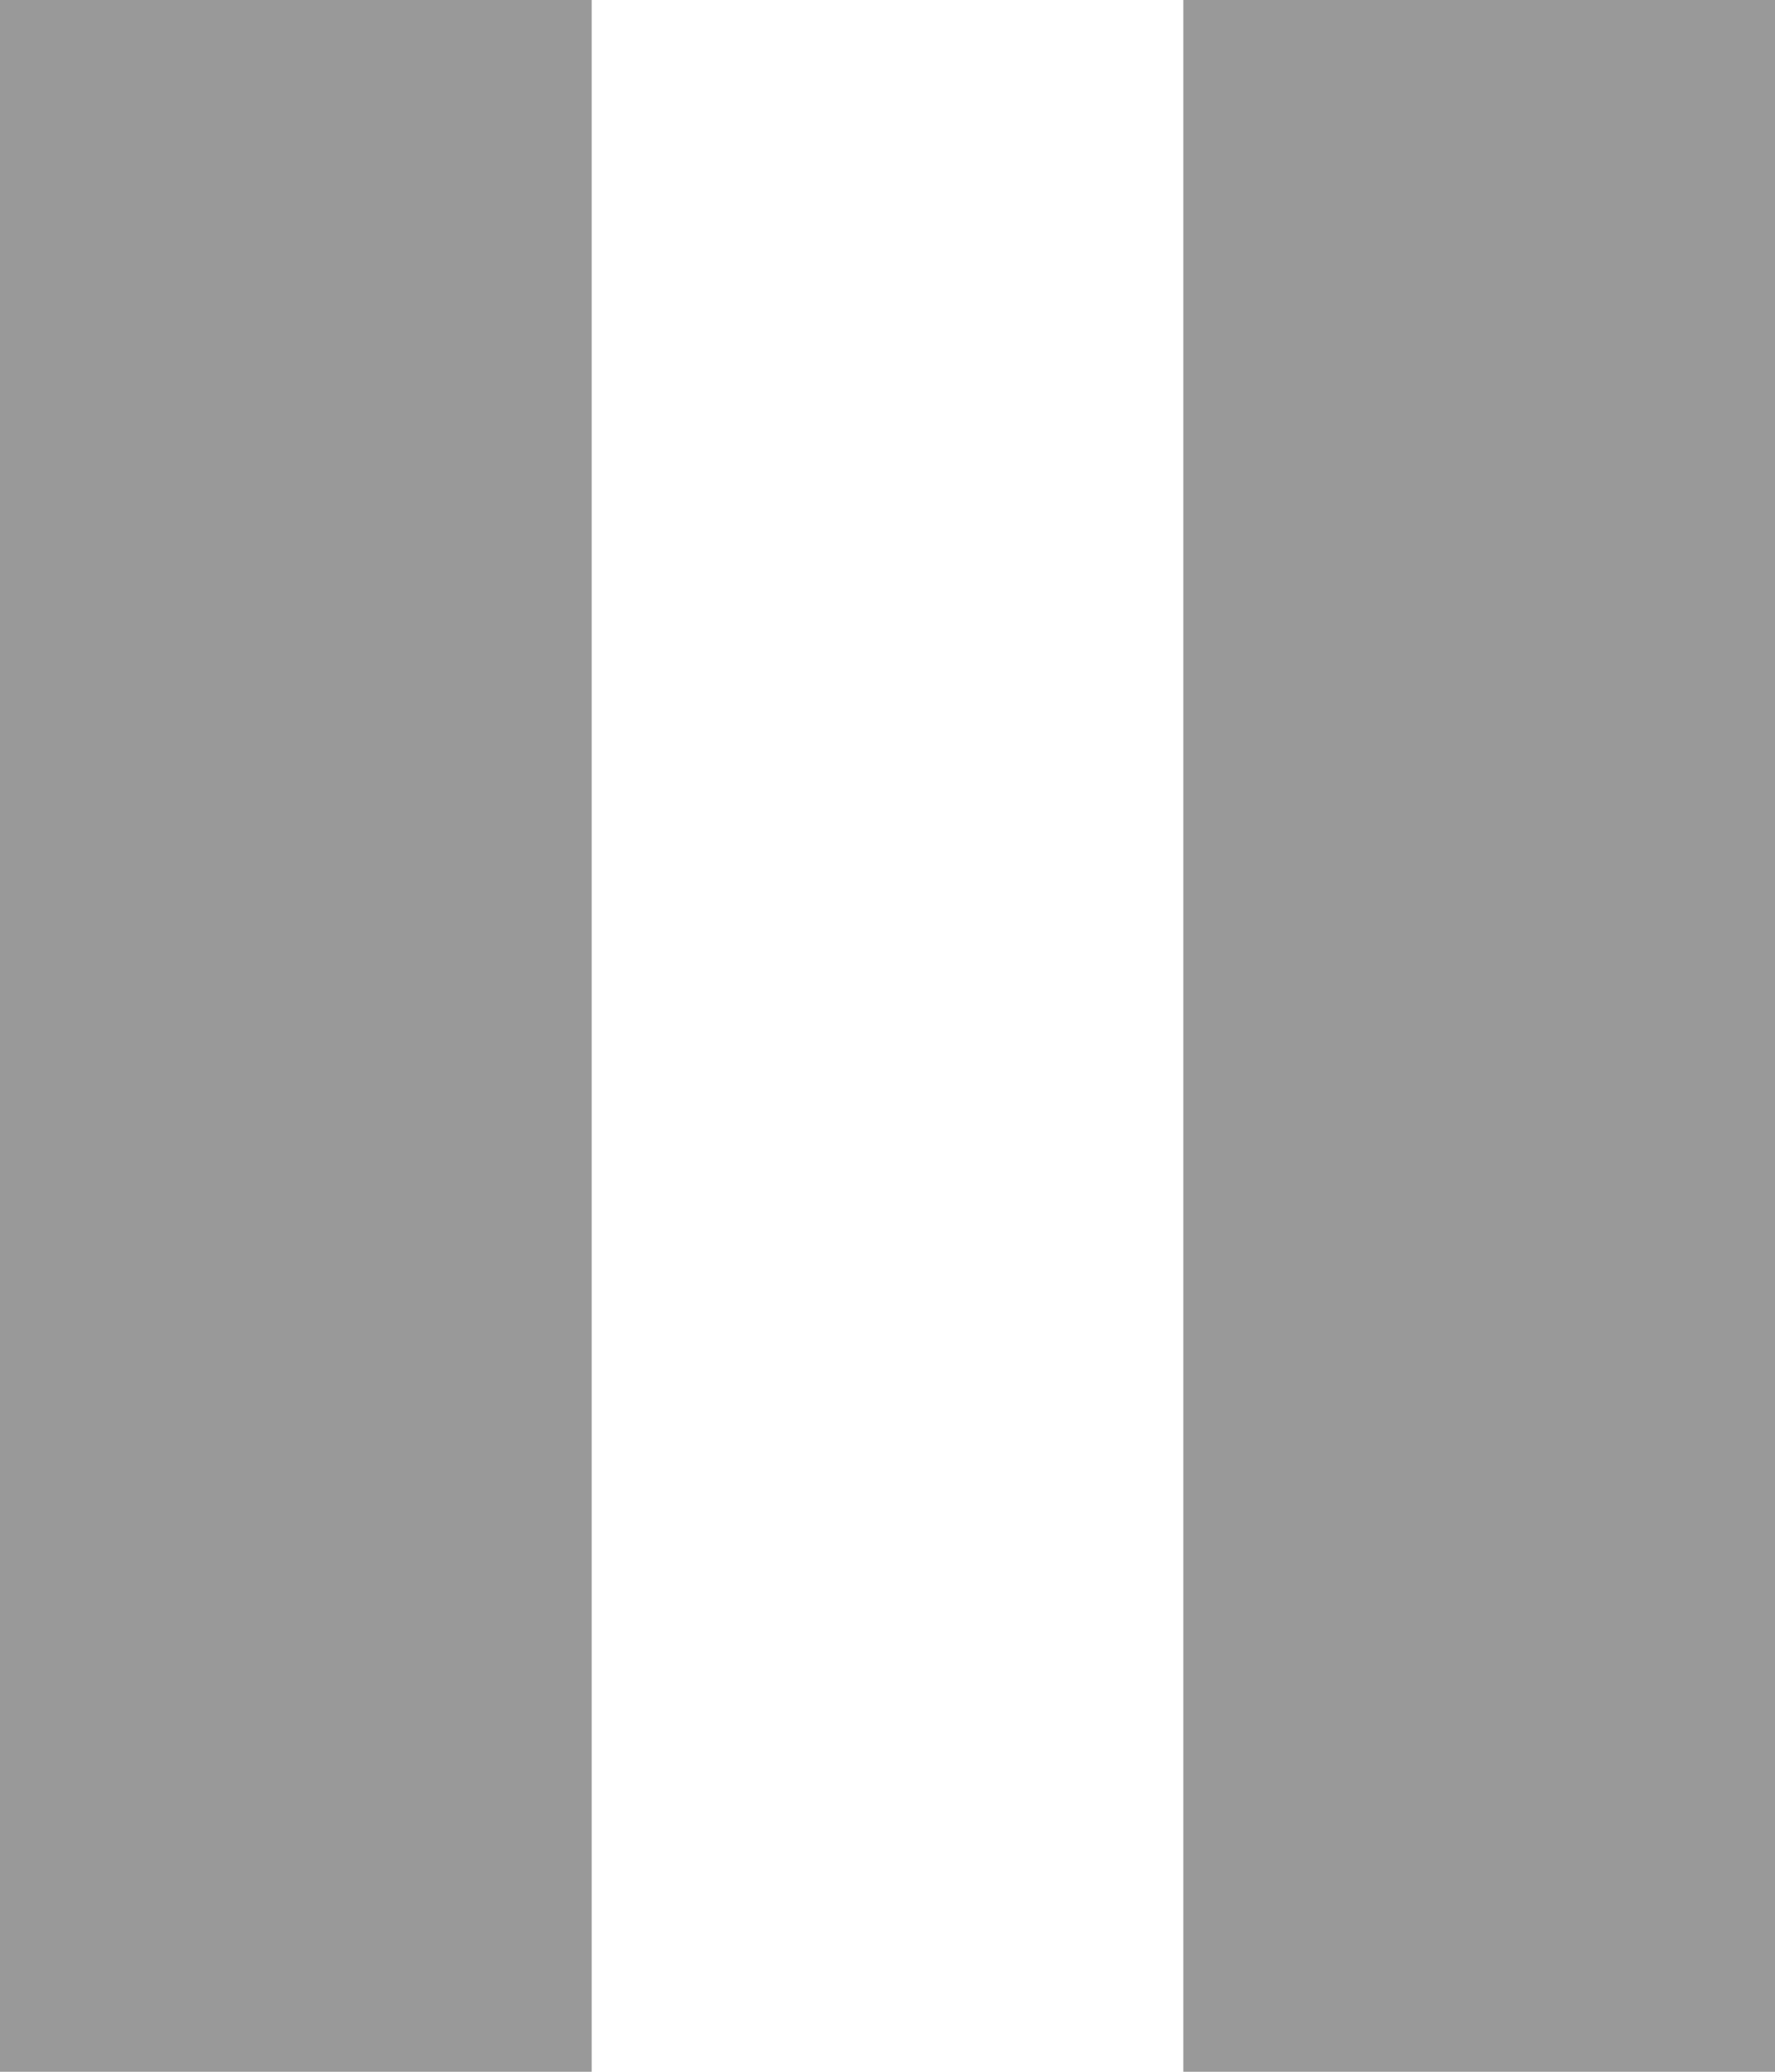 <?xml version="1.0" encoding="UTF-8" standalone="no"?>
<svg
   xmlns:dc="http://purl.org/dc/elements/1.1/"
   xmlns:cc="http://creativecommons.org/ns#"
   xmlns:rdf="http://www.w3.org/1999/02/22-rdf-syntax-ns#"
   xmlns:svg="http://www.w3.org/2000/svg"
   xmlns="http://www.w3.org/2000/svg"
   xmlns:sodipodi="http://sodipodi.sourceforge.net/DTD/sodipodi-0.dtd"
   xmlns:inkscape="http://www.inkscape.org/namespaces/inkscape"
   inkscape:version="1.0 (4035a4f, 2020-05-01)"
   height="14"
   width="12"
   sodipodi:docname="pause_gr.svg"
   xml:space="preserve"
   viewBox="0 0 12 14"
   id="Layer_5"
   version="1.1"><defs
   id="defs15293" /><sodipodi:namedview
   inkscape:current-layer="Layer_5"
   inkscape:window-maximized="0"
   inkscape:window-y="153"
   inkscape:window-x="2016"
   inkscape:cy="7"
   inkscape:cx="6"
   inkscape:zoom="35.791667"
   showgrid="false"
   id="namedview15291"
   inkscape:window-height="1067"
   inkscape:window-width="1844"
   inkscape:pageshadow="2"
   inkscape:pageopacity="0"
   guidetolerance="10"
   gridtolerance="10"
   objecttolerance="10"
   borderopacity="1"
   bordercolor="#666666"
   pagecolor="#ffffff" />
<g
   style="fill:#999999"
   transform="translate(-6,-5)"
   id="pause"><path
     style="fill:#999999"
     id="path15287"
     d="m 6,19 h 4 V 5 H 6 Z M 14,5 v 14 h 4 V 5 Z" /></g>
</svg>
